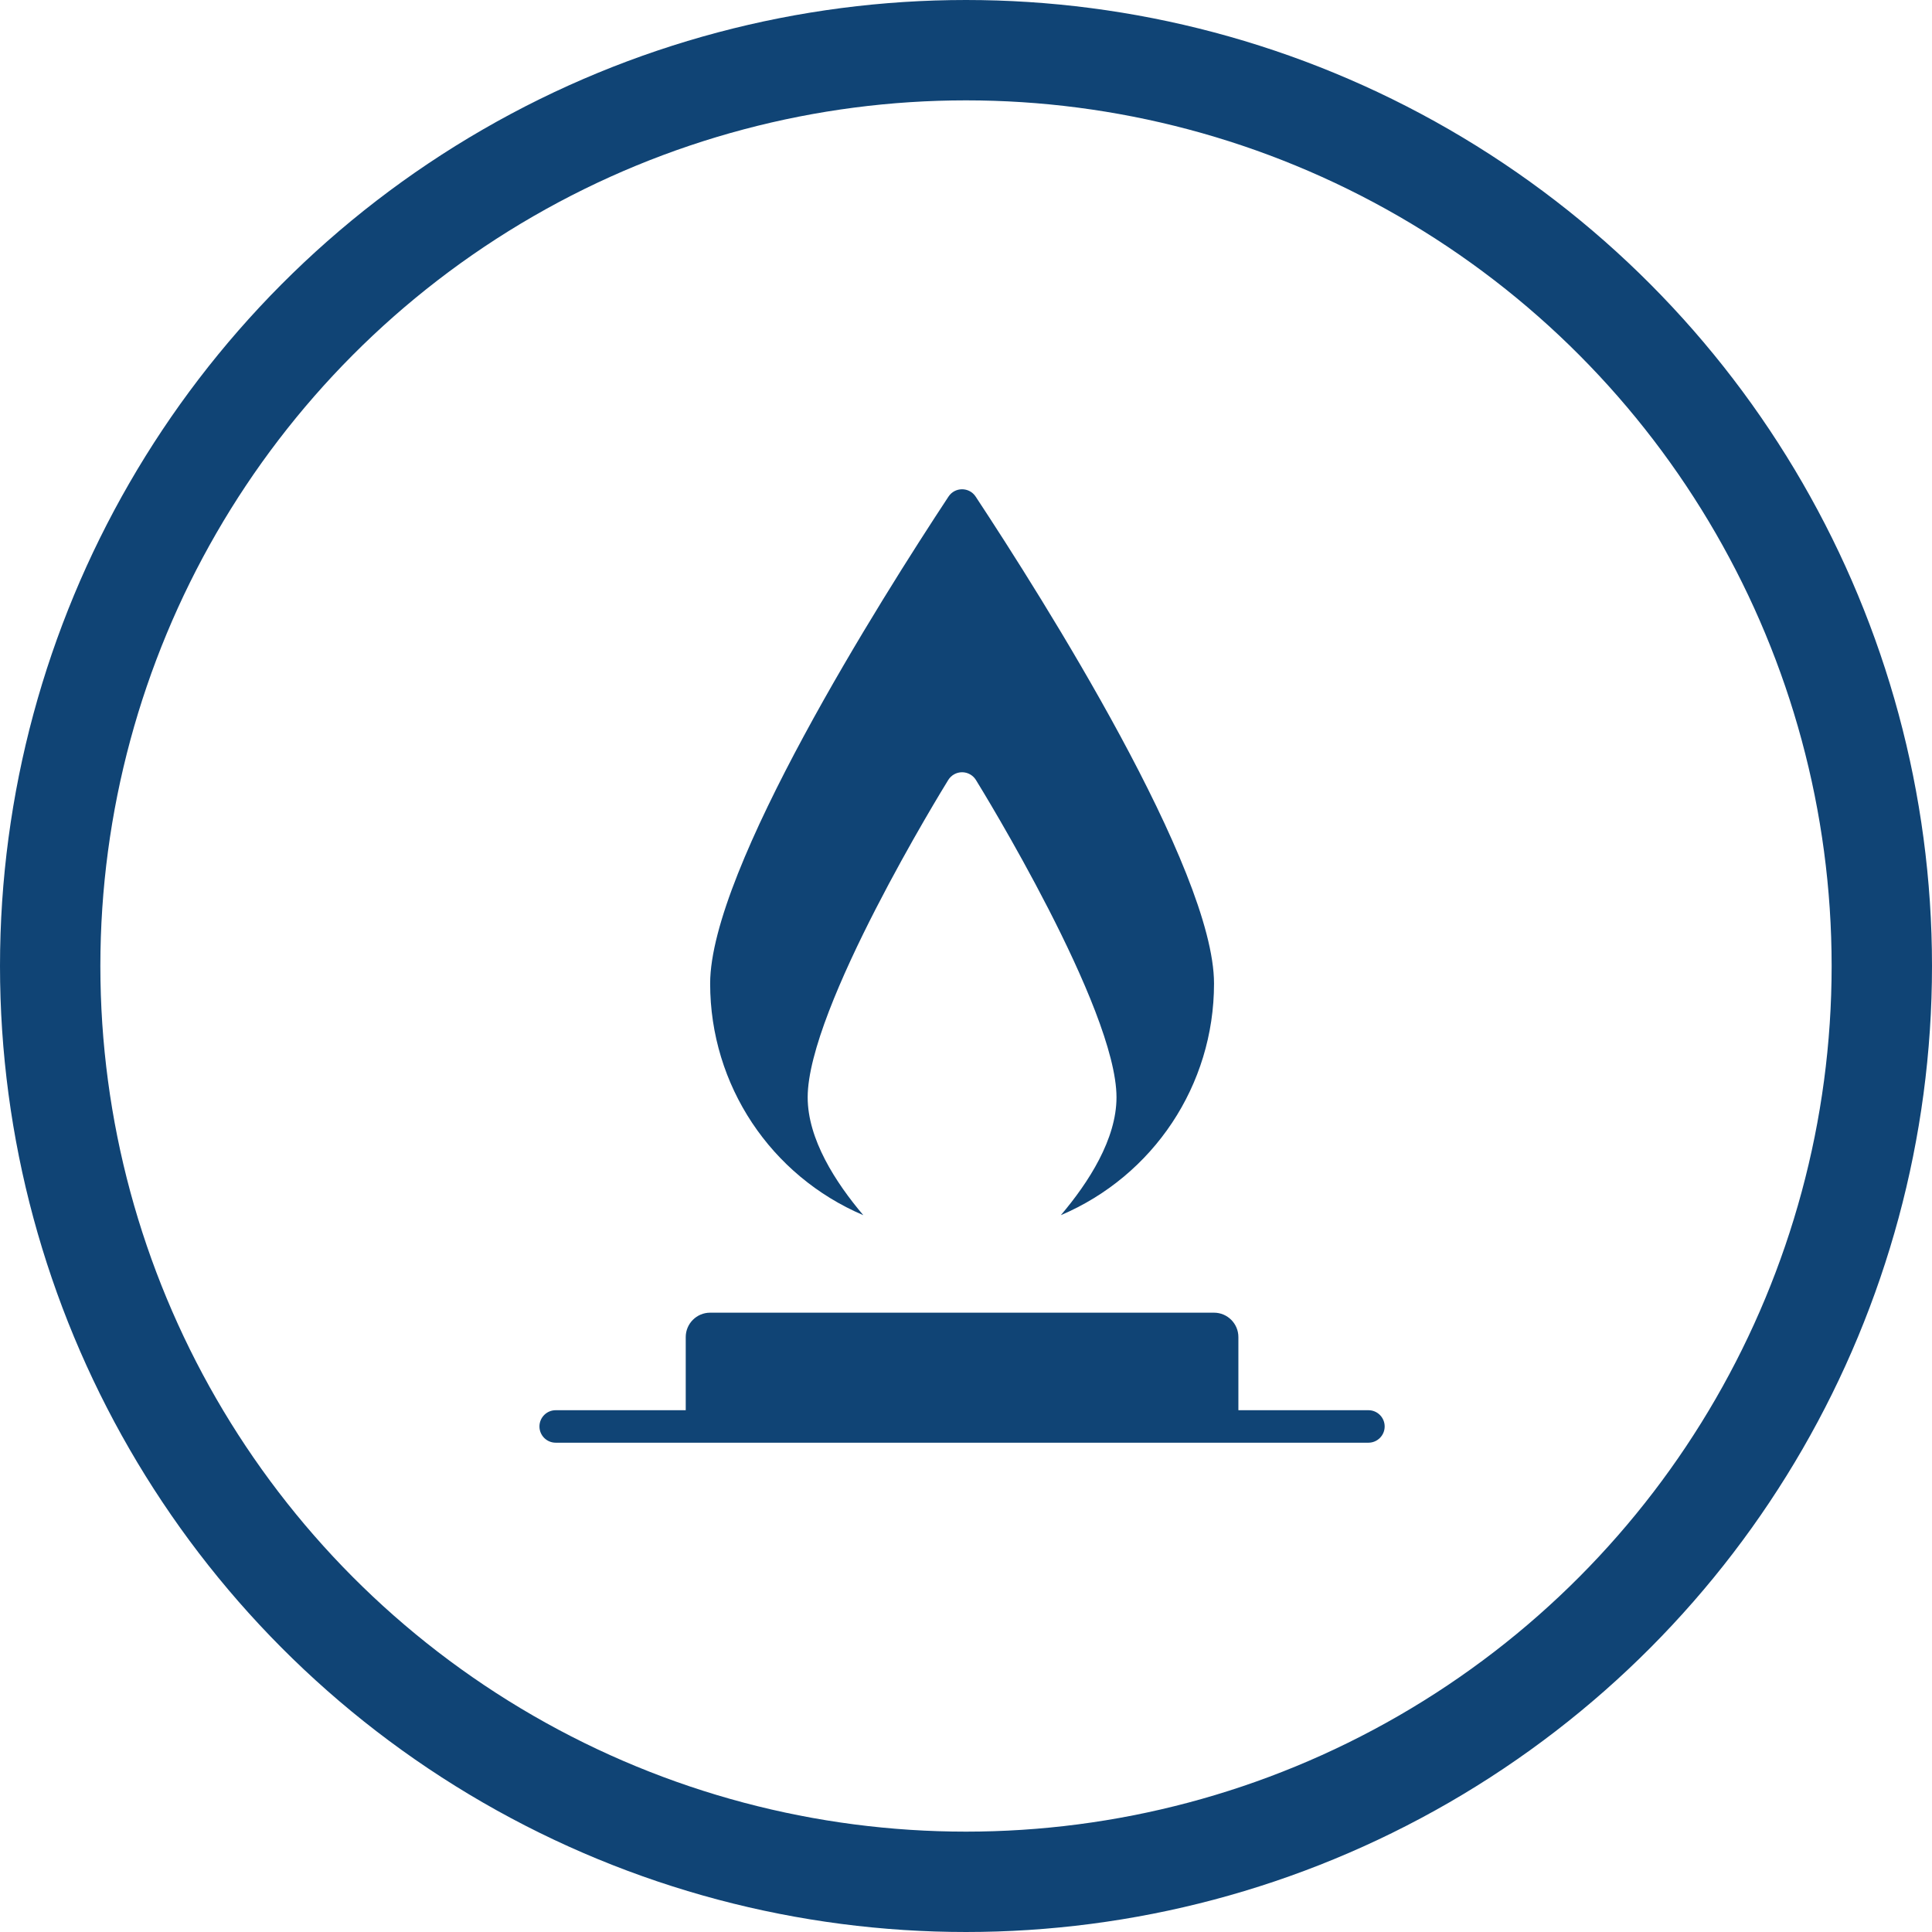 <svg width="77" height="77" viewBox="0 0 77 77" fill="none" xmlns="http://www.w3.org/2000/svg">
<circle cx="38.5" cy="38.5" r="36.5" stroke="#104475" stroke-width="4"/>
<path d="M34.407 48.431C33.291 47.115 32.19 45.394 32.19 43.734C32.19 40.189 37.564 31.456 37.793 31.085C37.911 30.895 38.119 30.778 38.344 30.778C38.568 30.778 38.777 30.895 38.895 31.085C39.124 31.456 44.498 40.189 44.498 43.734C44.498 45.394 43.396 47.115 42.28 48.431C45.965 46.863 48.385 43.254 48.385 39.2C48.385 34.649 41.574 23.87 38.884 19.791C38.628 19.403 38.059 19.403 37.803 19.791C35.113 23.871 28.303 34.65 28.303 39.2C28.303 43.255 30.723 46.863 34.407 48.431Z" fill="#104475"/>
<path d="M54.538 56.204H50.651H49.356V53.289C49.356 52.753 48.92 52.317 48.384 52.317H28.302C27.766 52.317 27.33 52.753 27.33 53.289V56.204H26.035H22.148C21.79 56.204 21.5 56.494 21.5 56.852C21.5 57.209 21.79 57.499 22.148 57.499H54.538C54.896 57.499 55.186 57.209 55.186 56.852C55.186 56.494 54.896 56.204 54.538 56.204Z" fill="#104475"/>
</svg>
